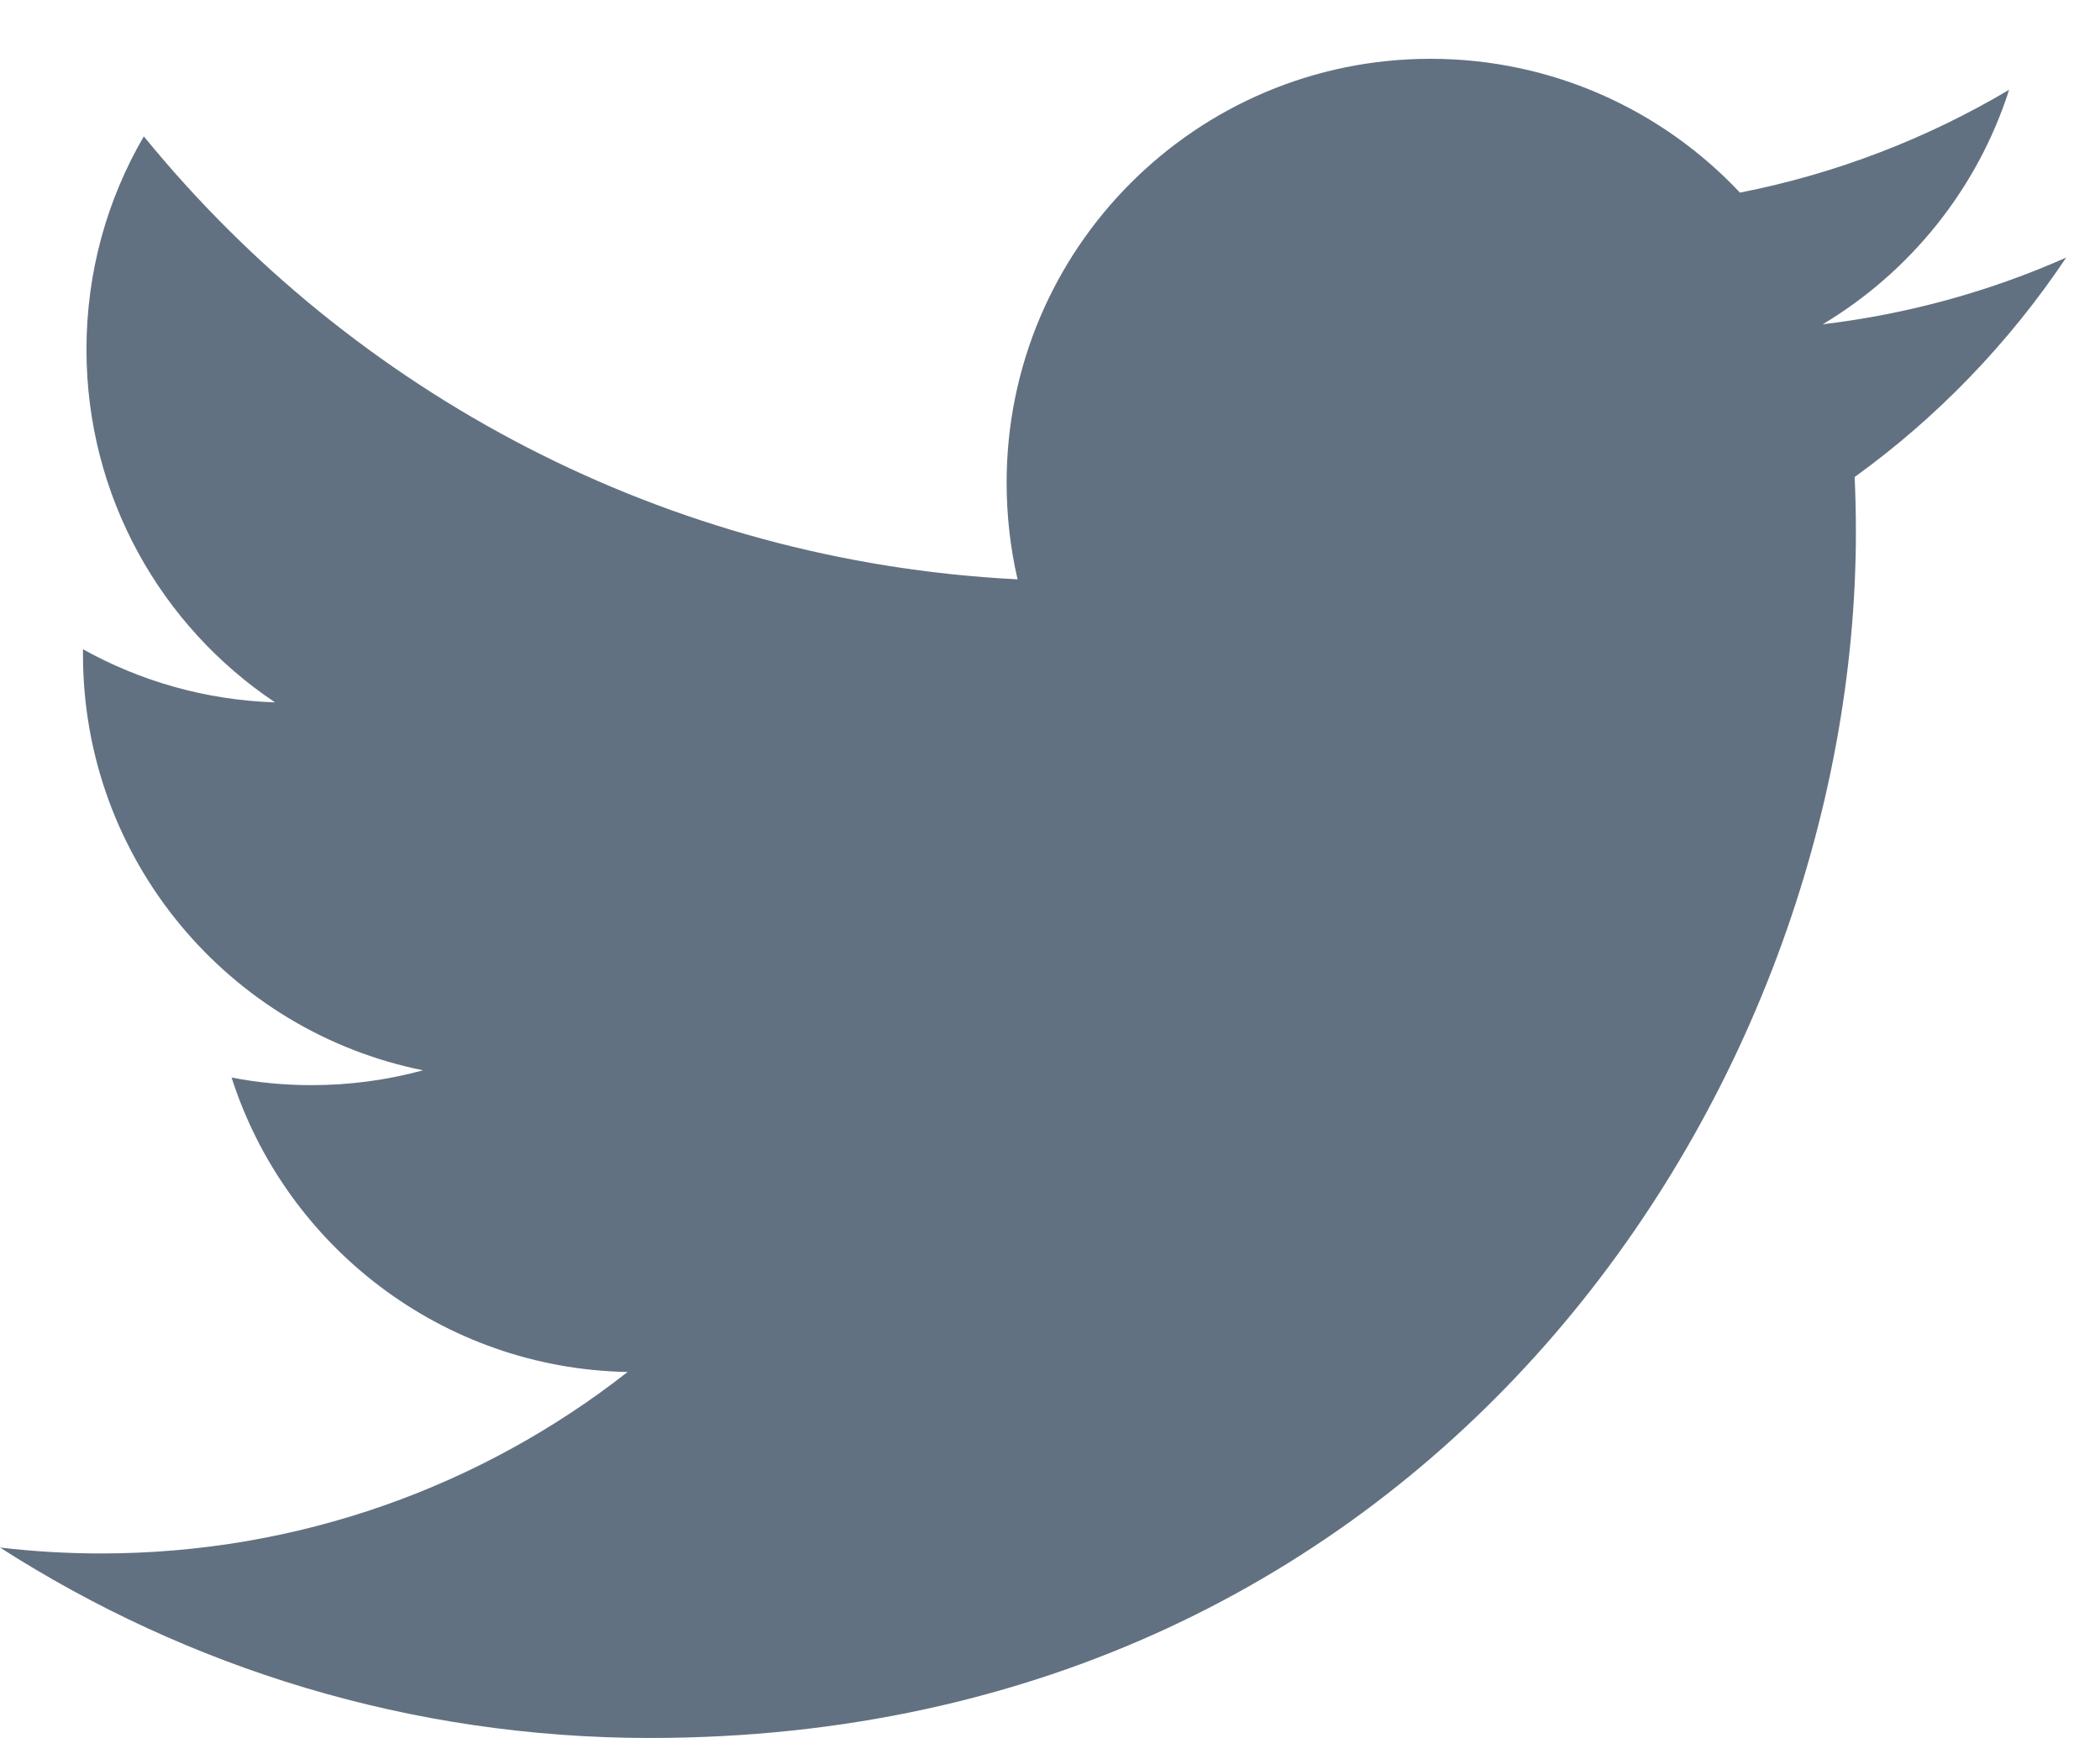 <svg width="29" height="24" viewBox="0 0 29 24" fill="none" xmlns="http://www.w3.org/2000/svg">
<path d="M28.533 3.557C27.483 4.022 26.355 4.337 25.171 4.478C26.38 3.754 27.308 2.607 27.745 1.24C26.614 1.911 25.361 2.398 24.028 2.66C22.96 1.523 21.438 0.812 19.755 0.812C16.522 0.812 13.901 3.433 13.901 6.665C13.901 7.124 13.953 7.571 14.052 8C9.187 7.755 4.874 5.425 1.986 1.883C1.482 2.748 1.194 3.753 1.194 4.826C1.194 6.857 2.227 8.649 3.798 9.699C2.838 9.668 1.936 9.405 1.146 8.966C1.146 8.991 1.146 9.015 1.146 9.04C1.146 11.876 3.164 14.242 5.842 14.78C5.351 14.914 4.834 14.985 4.3 14.985C3.922 14.985 3.556 14.949 3.198 14.88C3.943 17.206 6.105 18.899 8.667 18.946C6.663 20.516 4.139 21.452 1.396 21.452C0.924 21.452 0.458 21.424 0 21.37C2.591 23.031 5.668 24 8.974 24C19.741 24 25.629 15.08 25.629 7.344C25.629 7.09 25.623 6.838 25.612 6.587C26.756 5.762 27.748 4.731 28.533 3.557Z" fill="#627181"/>
</svg>
